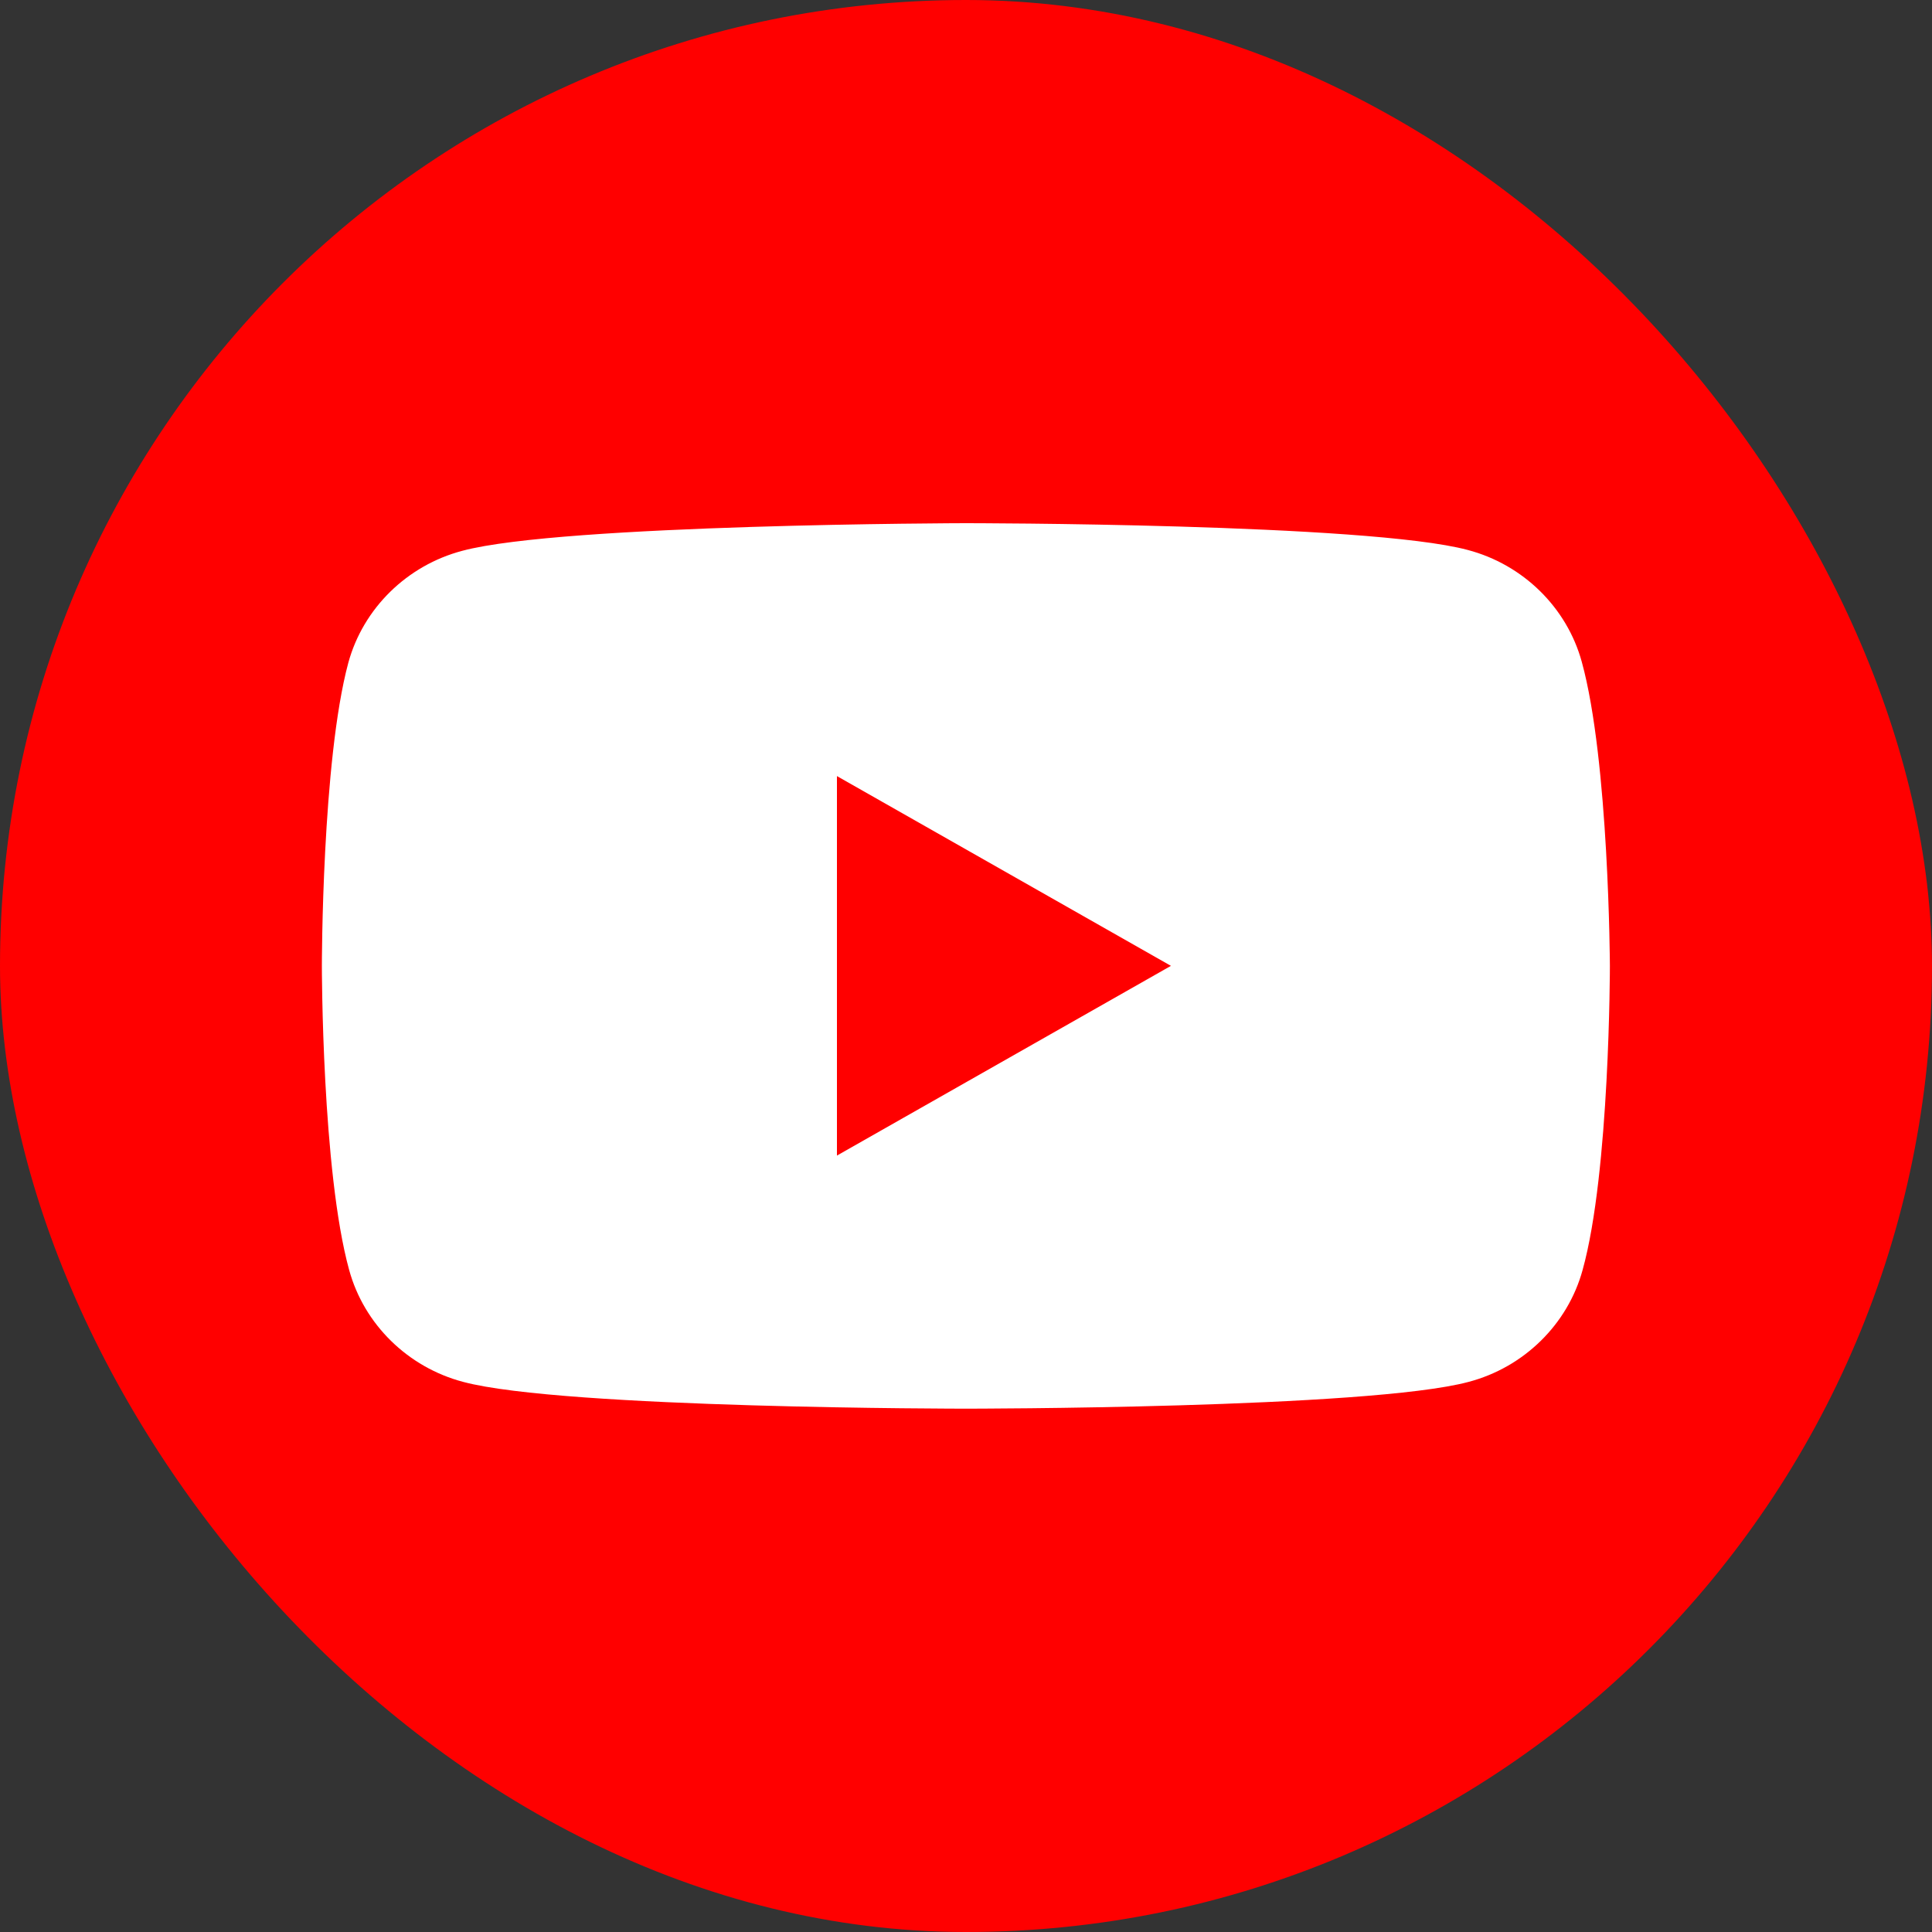 <svg width="40" height="40" viewBox="0 0 40 40" fill="none" xmlns="http://www.w3.org/2000/svg">
<rect x="0" y="0" width="40" height="40" fill="#333333" stroke="none"/>
<rect width="40" height="40" rx="20" fill="#FF0000"/>
<path fill-rule="evenodd" clip-rule="evenodd" d="M30.387 11.386C31.534 11.688 32.441 12.578 32.749 13.703C33.314 15.751 33.331 19.999 33.331 19.999C33.331 19.999 33.331 24.263 32.766 26.294C32.458 27.419 31.551 28.309 30.404 28.611C28.333 29.165 19.997 29.165 19.997 29.165C19.997 29.165 11.662 29.165 9.591 28.611C8.444 28.309 7.537 27.419 7.229 26.294C6.664 24.246 6.664 19.999 6.664 19.999C6.664 19.999 6.664 15.751 7.212 13.72C7.52 12.595 8.427 11.705 9.574 11.403C11.645 10.849 19.98 10.832 19.98 10.832C19.98 10.832 28.316 10.832 30.387 11.386ZM24.243 19.997L17.328 23.925V16.068L24.243 19.997Z" fill="white"/>
</svg>
